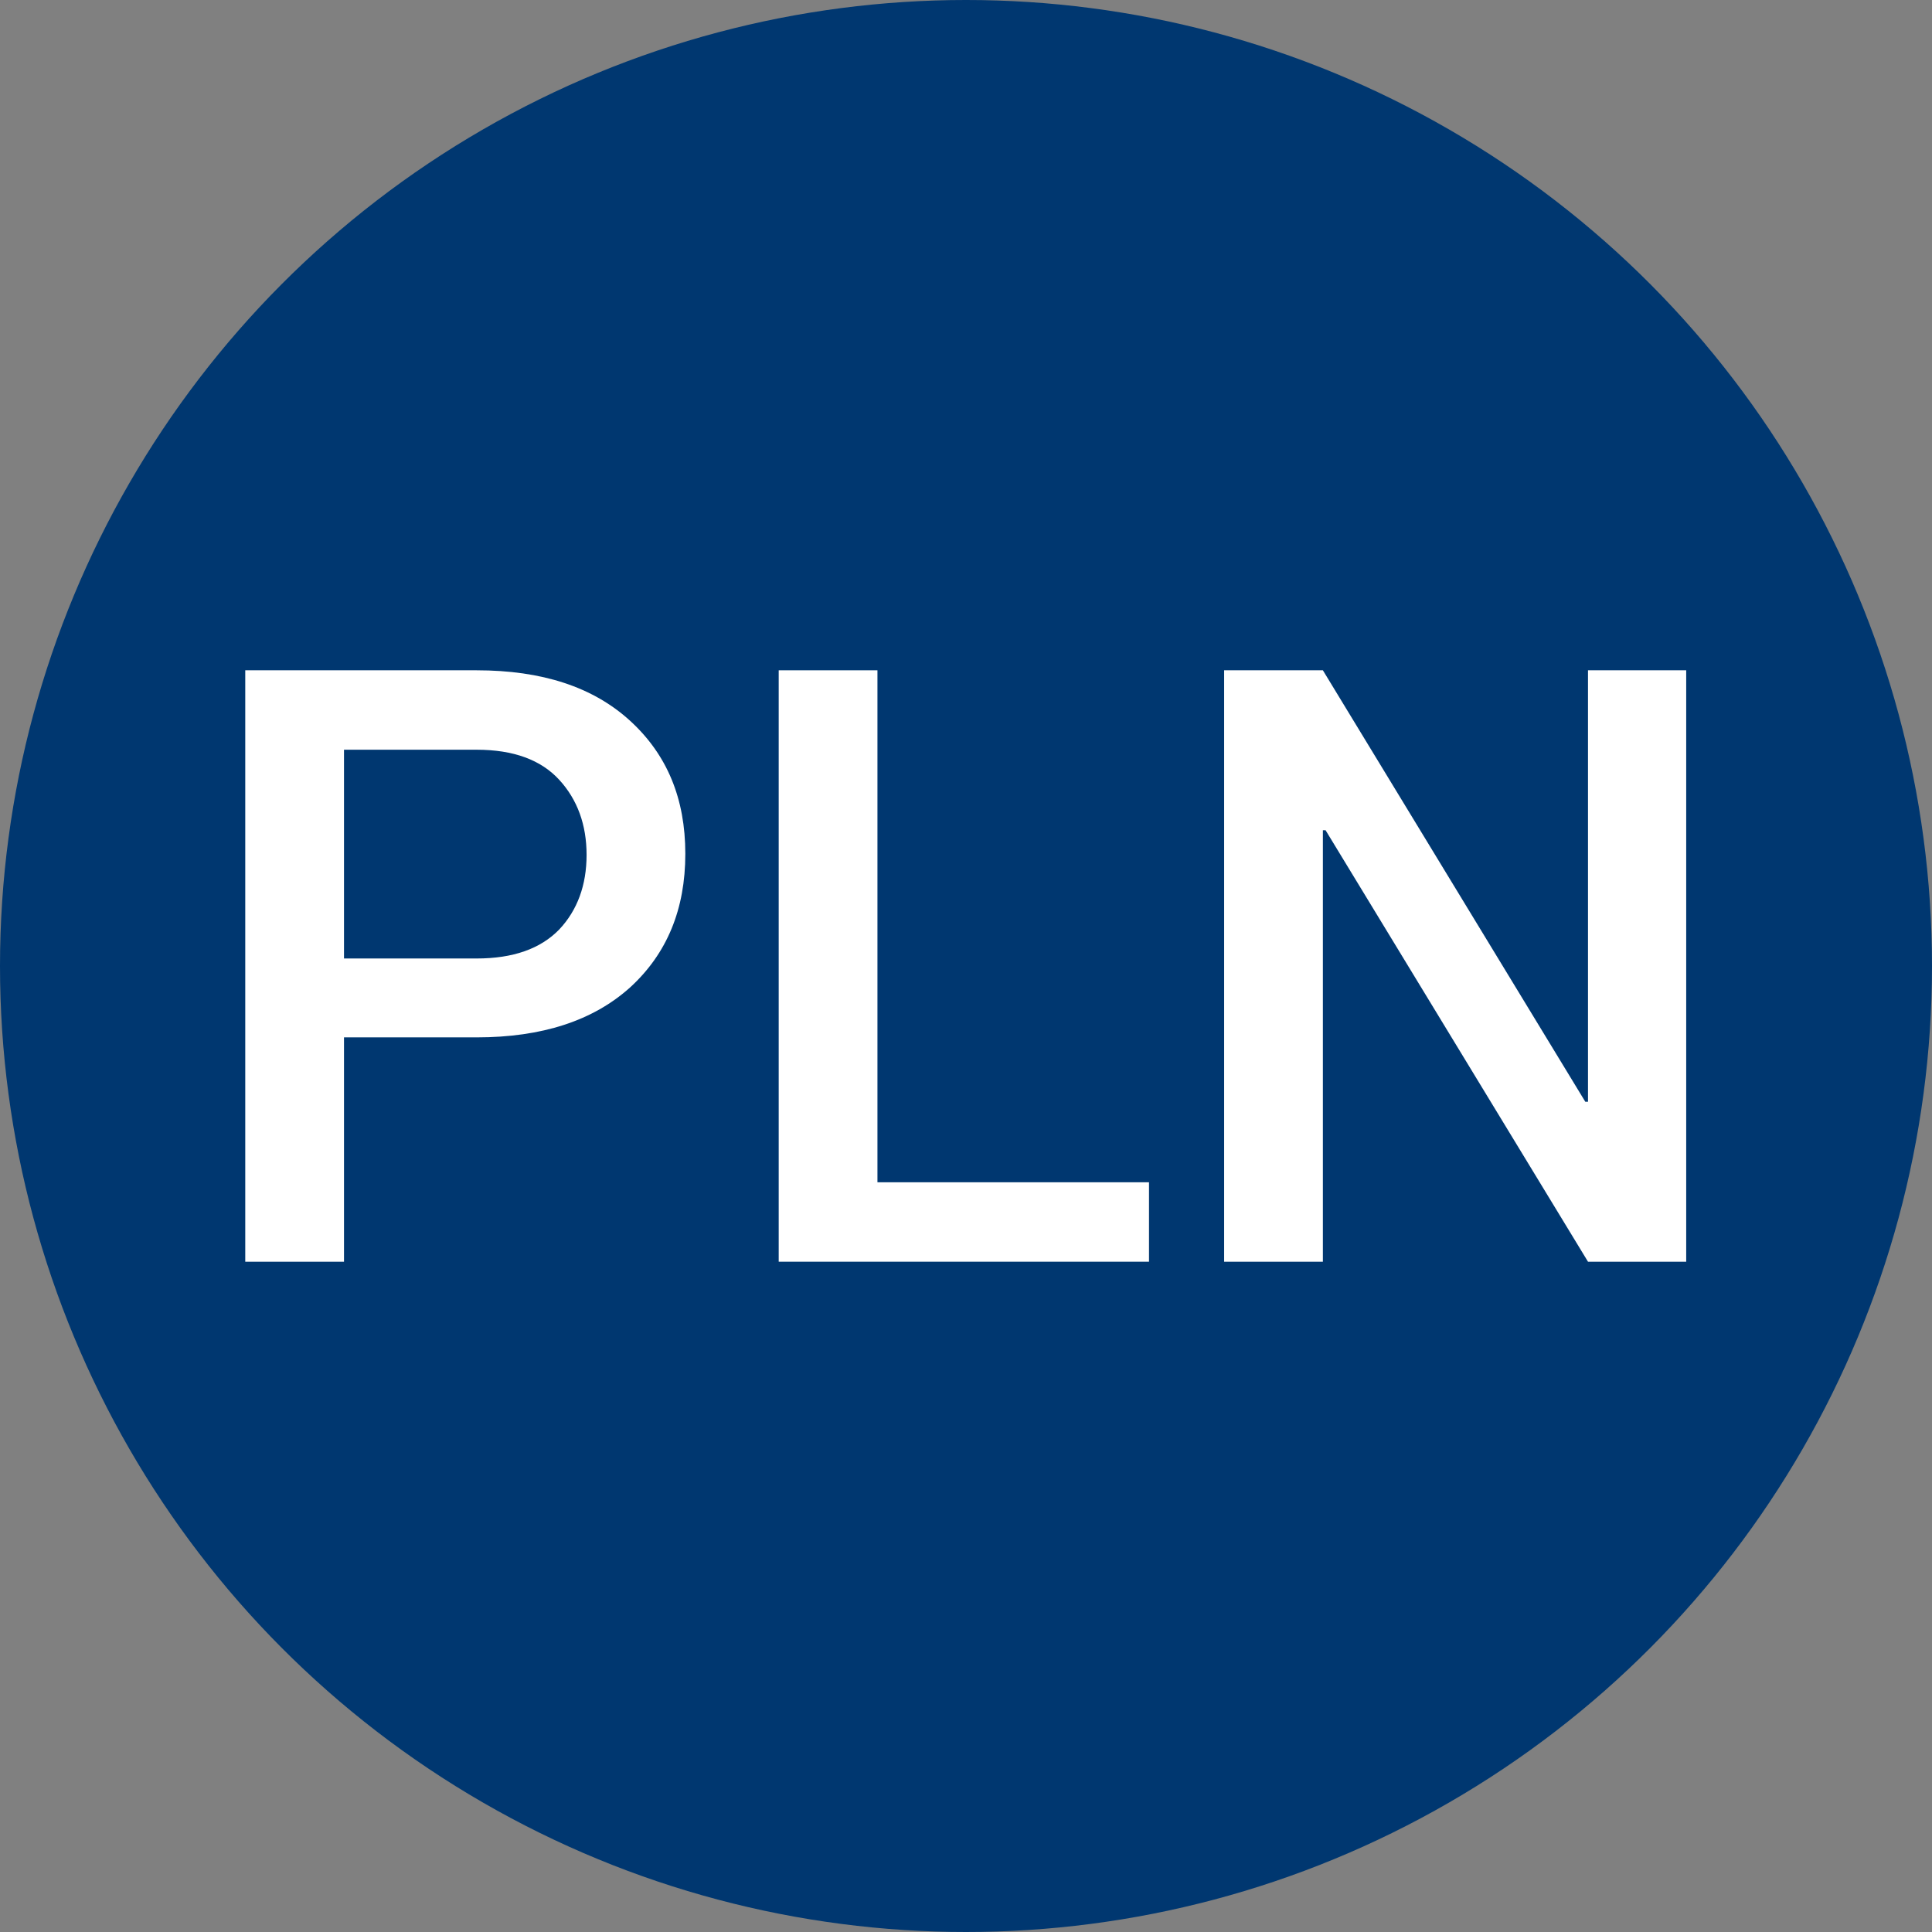<?xml version="1.0" encoding="UTF-8"?>
<svg id="Warstwa_1" xmlns="http://www.w3.org/2000/svg" version="1.1" viewBox="0 0 36 36">
  <rect x="0" y="0" width="36" height="36" fill="#808080" stroke="none"/>
  <!-- Generator: Adobe Illustrator 29.7.1, SVG Export Plug-In . SVG Version: 2.1.1 Build 8)  -->
  <defs>
    <style>
      .st0 {
        fill: #003770;
      }

      .st1 {
        fill: #fff;
      }
    </style>
  </defs>
  <circle class="st0" cx="18" cy="18" r="18"/>
  <g>
    <path class="st1" d="M6.41,19.33v4.18h-1.84v-11.02h4.31c1.22,0,2.17.31,2.86.94.69.63,1.03,1.45,1.03,2.48s-.34,1.86-1.03,2.49c-.69.62-1.64.93-2.86.93h-2.47ZM6.41,17.86h2.47c.68,0,1.19-.18,1.54-.54.34-.36.51-.83.51-1.39s-.17-1.03-.51-1.4c-.34-.37-.85-.56-1.54-.56h-2.47v3.89Z"/>
    <path class="st1" d="M16.35,22.03h5.06v1.48h-6.9v-11.02h1.84v9.54Z"/>
    <path class="st1" d="M31.42,23.51h-1.83l-4.89-8.04h-.05v8.04h-1.84v-11.02h1.84l4.89,8.04h.05v-8.04h1.83v11.02Z"/>
  </g>
</svg>